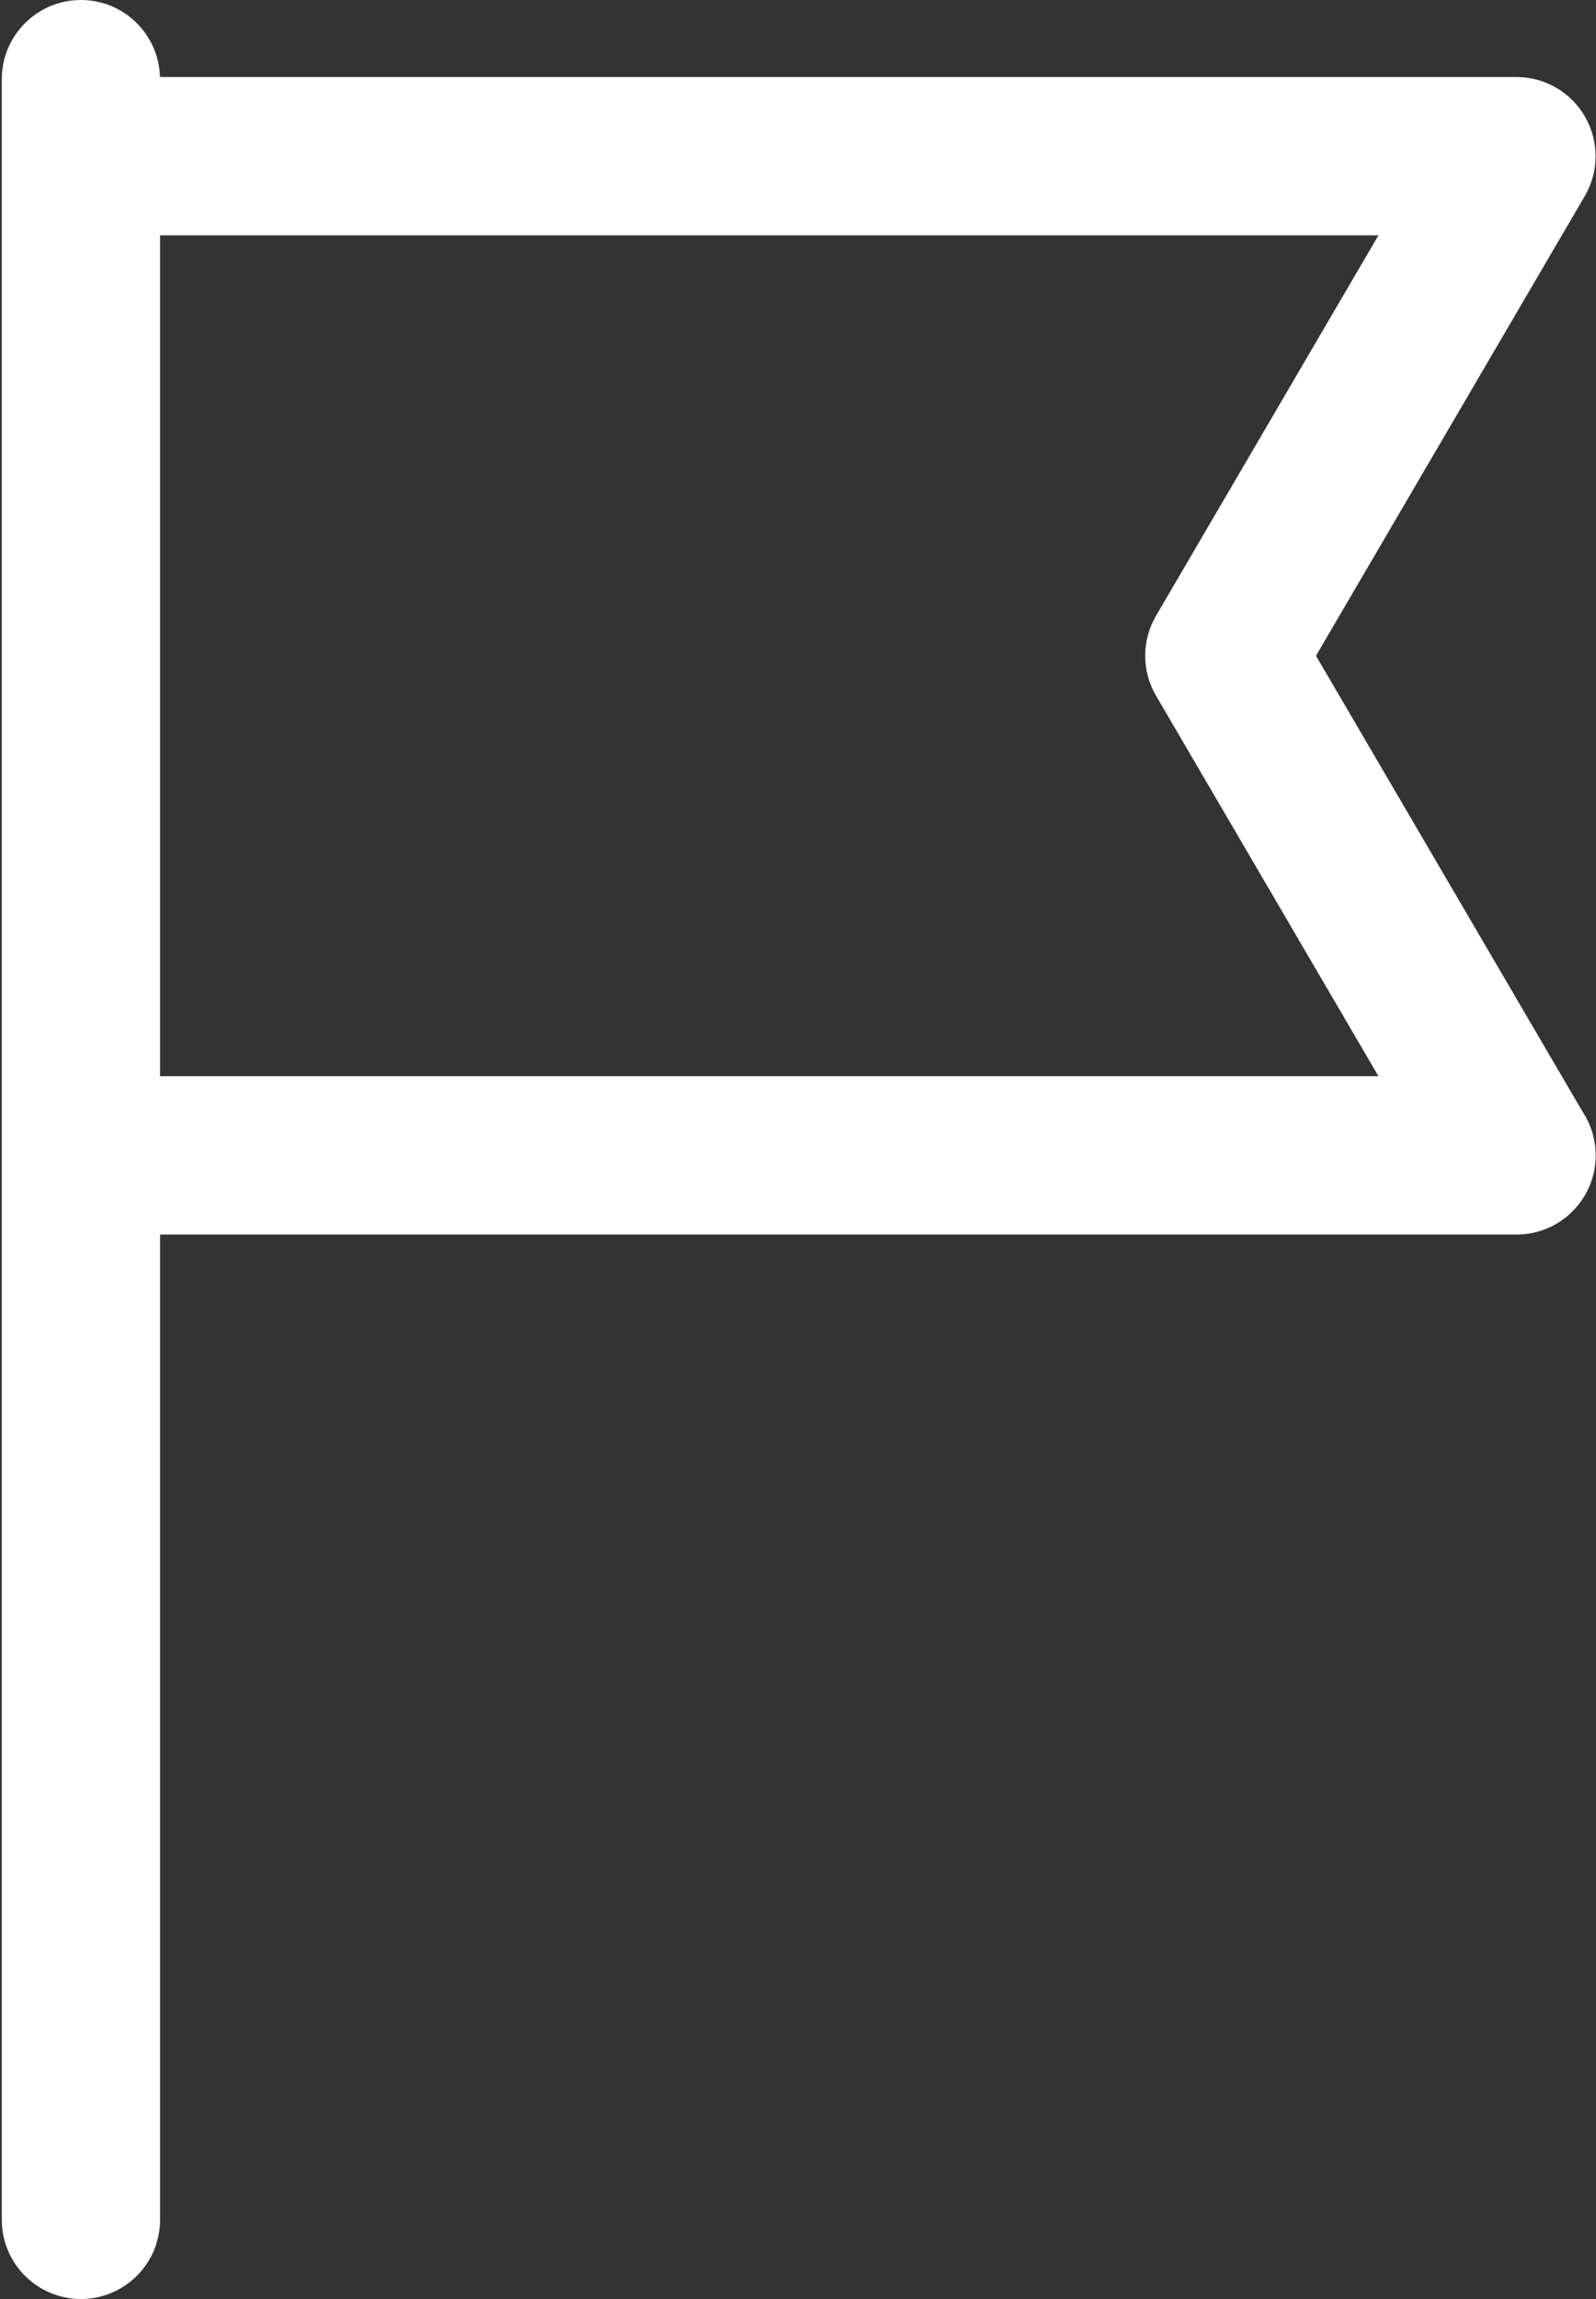 <?xml version="1.0" encoding="UTF-8"?>
<svg width="25px" height="36px" viewBox="0 0 25 36" version="1.1" xmlns="http://www.w3.org/2000/svg" xmlns:xlink="http://www.w3.org/1999/xlink">
    <rect x="0" y="0" width="25" height="36" fill="#333333" stroke="none"/>
    <title>Icon/Alert</title>
    <g id="Hub-4.0" stroke="none" stroke-width="1" fill="none" fill-rule="evenodd">
        <g id="3.2_ResearchProjectsDirectoryExpandedArticle" transform="translate(-244, -2517)" fill="#FFFFFF">
            <g id="Listings" transform="translate(0, 720)">
                <g id="ExpandedProjectListing" transform="translate(0, 257)">
                    <g id="Request" transform="translate(223, 1525)">
                        <g id="Group" transform="translate(16, 15)">
                            <g id="location-flag" transform="translate(4.966, 0)">
                                <path d="M24.824,17.409 L20.648,10.269 L24.858,3.071 C25.082,2.688 25.084,2.214 24.863,1.829 C24.642,1.443 24.232,1.206 23.787,1.206 L2.54,1.206 C2.521,0.537 1.975,0 1.302,0 C0.617,0 0.062,0.555 0.062,1.24 L0.062,34.76 C0.062,35.445 0.617,36 1.302,36 C1.986,36 2.541,35.445 2.541,34.76 L2.541,19.332 L23.787,19.332 C23.788,19.332 23.789,19.332 23.789,19.332 C24.474,19.332 25.029,18.777 25.029,18.092 C25.029,17.839 24.953,17.604 24.824,17.409 Z M2.541,16.852 L2.541,3.685 L21.626,3.685 L18.142,9.643 C17.916,10.029 17.916,10.508 18.142,10.894 L21.626,16.852 L2.541,16.852 L2.541,16.852 Z" id="Shape"></path>
                            </g>
                        </g>
                    </g>
                </g>
            </g>
        </g>
    </g>
</svg>